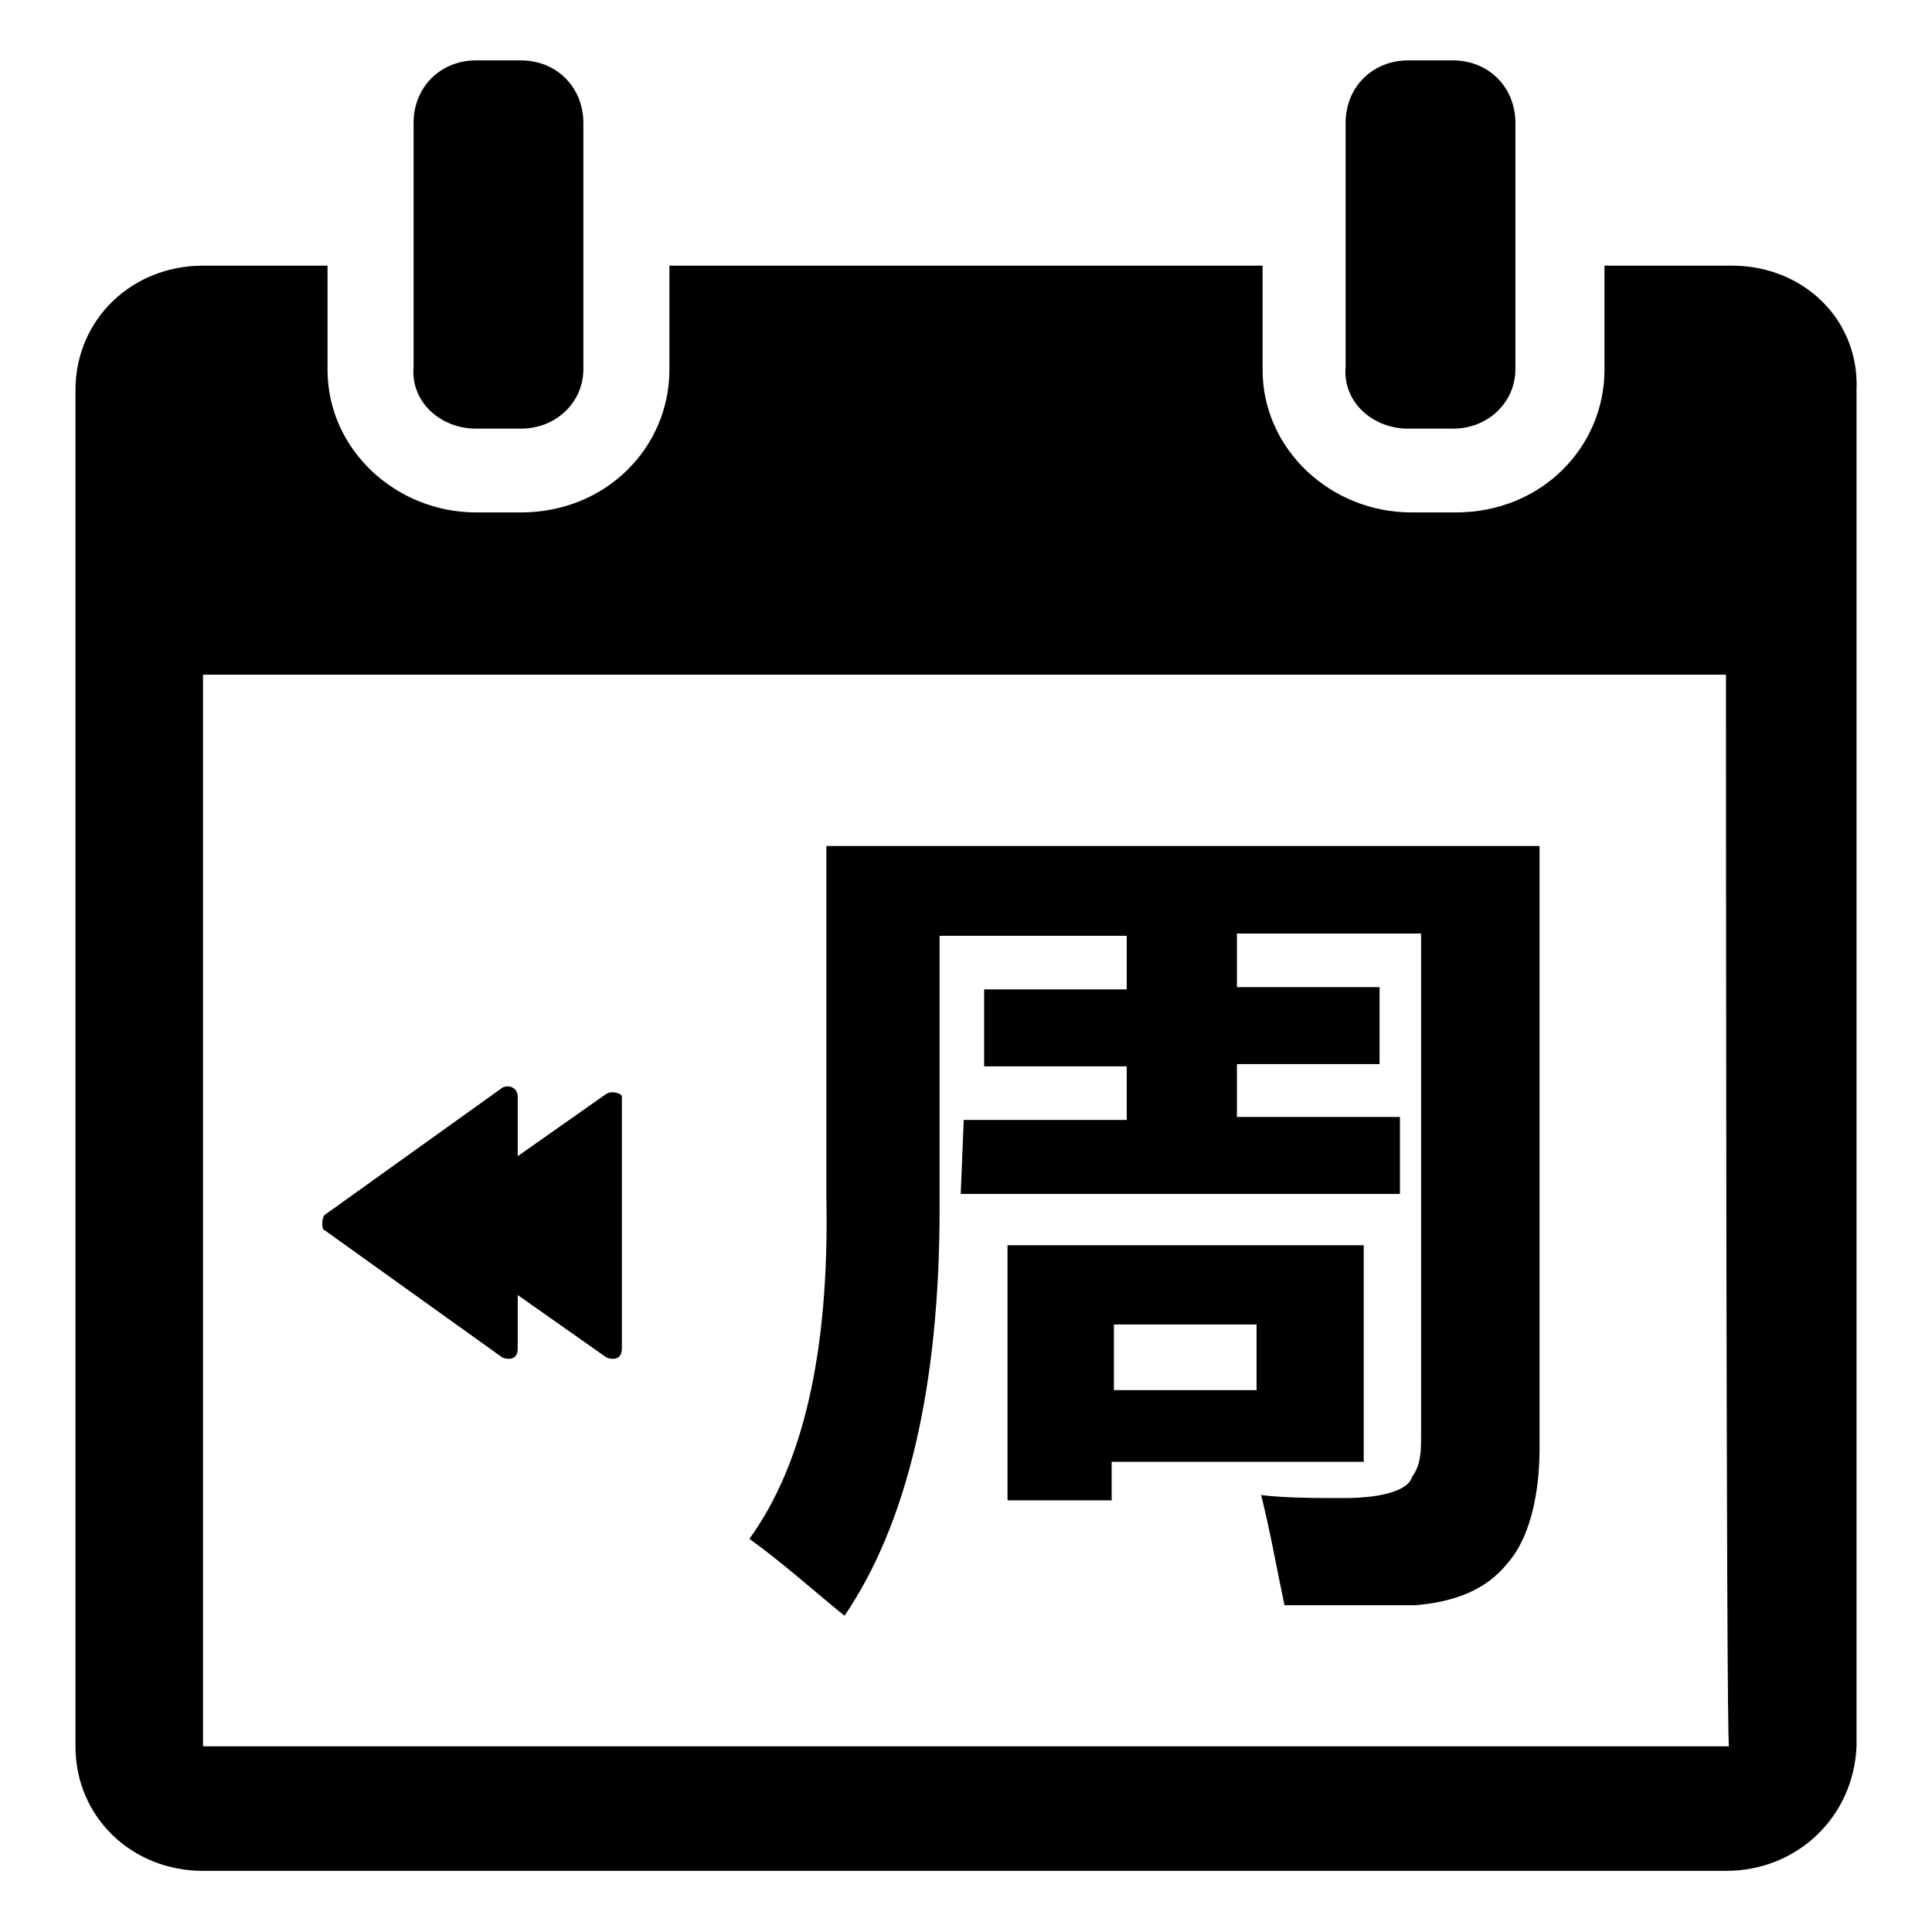 <?xml version="1.0" encoding="utf-8"?>
<!-- Svg Vector Icons : http://www.onlinewebfonts.com/icon -->
<!DOCTYPE svg PUBLIC "-//W3C//DTD SVG 1.1//EN" "http://www.w3.org/Graphics/SVG/1.1/DTD/svg11.dtd">
<svg version="1.1" xmlns="http://www.w3.org/2000/svg" xmlns:xlink="http://www.w3.org/1999/xlink" x="0px" y="0px" viewBox="0 0 256 256" enable-background="new 0 0 256 256" xml:space="preserve">
<g> <path fill="#000000" d="M63.1,56.8H69c4.7,0,8.3-3.5,8.3-7.9V16.3c0-4.7-3.5-8.3-8.3-8.3h-5.9c-4.7,0-8.3,3.5-8.3,8.3v32.3 C54.4,53.3,58.4,56.8,63.1,56.8z M186.6,56.8h5.9c4.7,0,8.3-3.5,8.3-7.9V16.3c0-4.7-3.5-8.3-8.3-8.3h-5.9c-4.7,0-8.3,3.5-8.3,8.3 v32.3C177.9,53.3,181.9,56.8,186.6,56.8z"/> <path fill="#000000" d="M229.5,35.2h-16.9v13.8c0,10.2-8.3,18.9-19.7,18.9H187c-10.6,0-19.7-8.3-19.7-18.9V35.2H88.7v13.8 c0,10.2-8.3,18.9-19.7,18.9h-5.9c-10.6,0-19.7-8.3-19.7-18.9V35.2H26.9c-9.4,0-16.9,7.1-16.9,16.5v179.7c0,9.4,7.5,16.5,16.9,16.5 h201.8c9.4,0,16.9-7.1,17.3-16.5V51.7C246.4,42.3,238.9,35.2,229.5,35.2z M26.9,231.4v-142h201.8c0,0,0,142,0.4,142H26.9z"/> <path fill="#000000" d="M180.3,165h-46.8v33.8h13.8v-5.1h33.4V165H180.3z M166.5,184.2h-18.9v-8.7h18.9V184.2z"/> <path fill="#000000" d="M109.5,111.9v46.8c0.4,20.5-3.1,35.4-10.2,45.2c4.3,3.1,8.3,6.7,12.6,10.2c8.3-12.2,12.6-30.3,12.6-53.9 v-36.2h24.8v7.1h-18.9v10.2h18.9v7.1h-21.6l-0.4,9.8h58.2v-10.2h-21.6V141h18.9v-10.2h-18.9v-7.1h24.4v66.5c0,2,0,3.9-1.2,5.5 c-0.4,1.6-3.5,2.8-9,2.8c-3.5,0-7.9,0-11-0.4c1.2,4.7,2,9.4,3.1,14.6h17.3c5.1-0.4,9.4-2,12.2-5.5c2.8-3.1,4.3-8.7,4.3-15.3v-79.8 H109.5L109.5,111.9z M80.4,144.9l-11.8,8.3v-7.9c0-1.2-1.2-1.6-2-1.2L43,161c-0.4,0.4-0.4,2,0,2l23.6,16.9c1.2,0.4,2,0,2-1.2v-7.1 l11.8,8.3c1.2,0.4,2,0,2-1.2v-33.4C82.4,144.9,81.2,144.5,80.4,144.9z"/></g>
</svg>